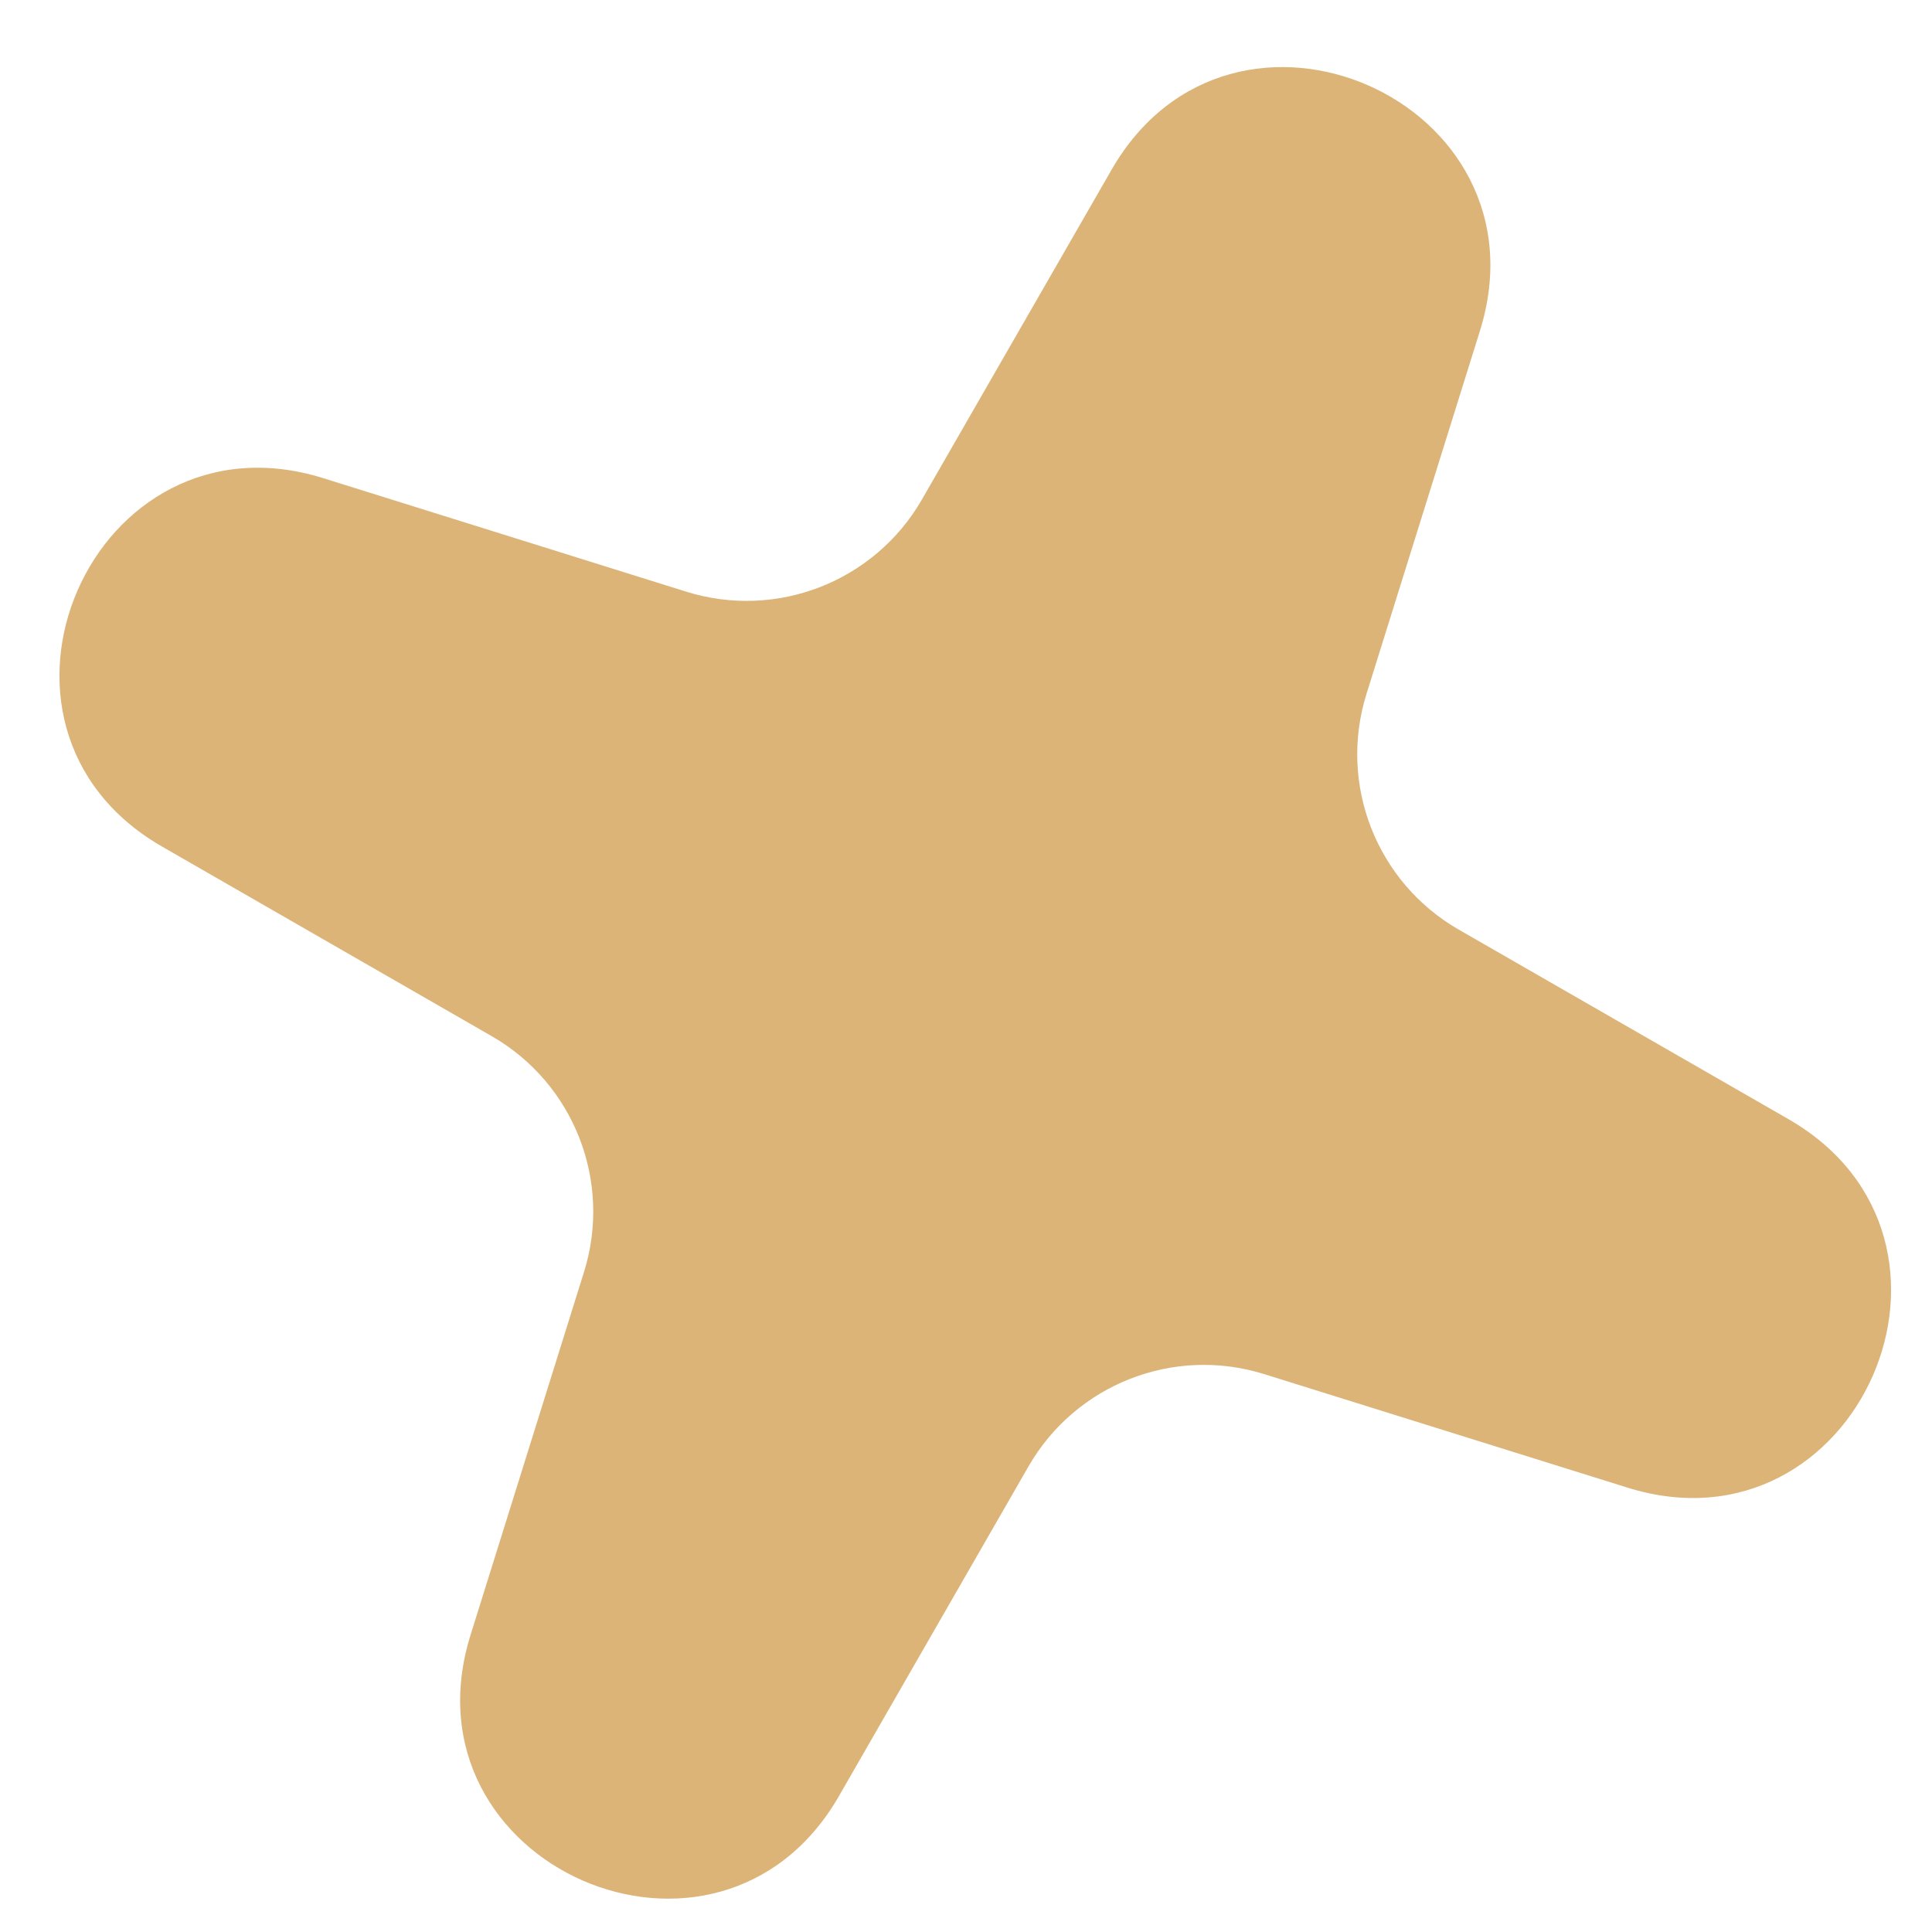 <?xml version="1.0" encoding="UTF-8"?> <svg xmlns="http://www.w3.org/2000/svg" width="24" height="24" viewBox="0 0 24 24" fill="none"> <path d="M2.014 10.517C-0.589 9.02 1.151 5.045 4.016 5.94L8.525 7.35C9.649 7.701 10.866 7.225 11.453 6.204L13.808 2.109C15.304 -0.494 19.28 1.245 18.384 4.111L16.975 8.62C16.623 9.744 17.1 10.961 18.121 11.548L22.216 13.902C24.819 15.399 23.079 19.375 20.214 18.479L15.705 17.07C14.581 16.718 13.364 17.195 12.777 18.215L10.422 22.311C8.926 24.913 4.95 23.174 5.846 20.308L7.255 15.8C7.606 14.676 7.13 13.459 6.109 12.872L2.014 10.517Z" fill="#DCB478"></path> </svg> 